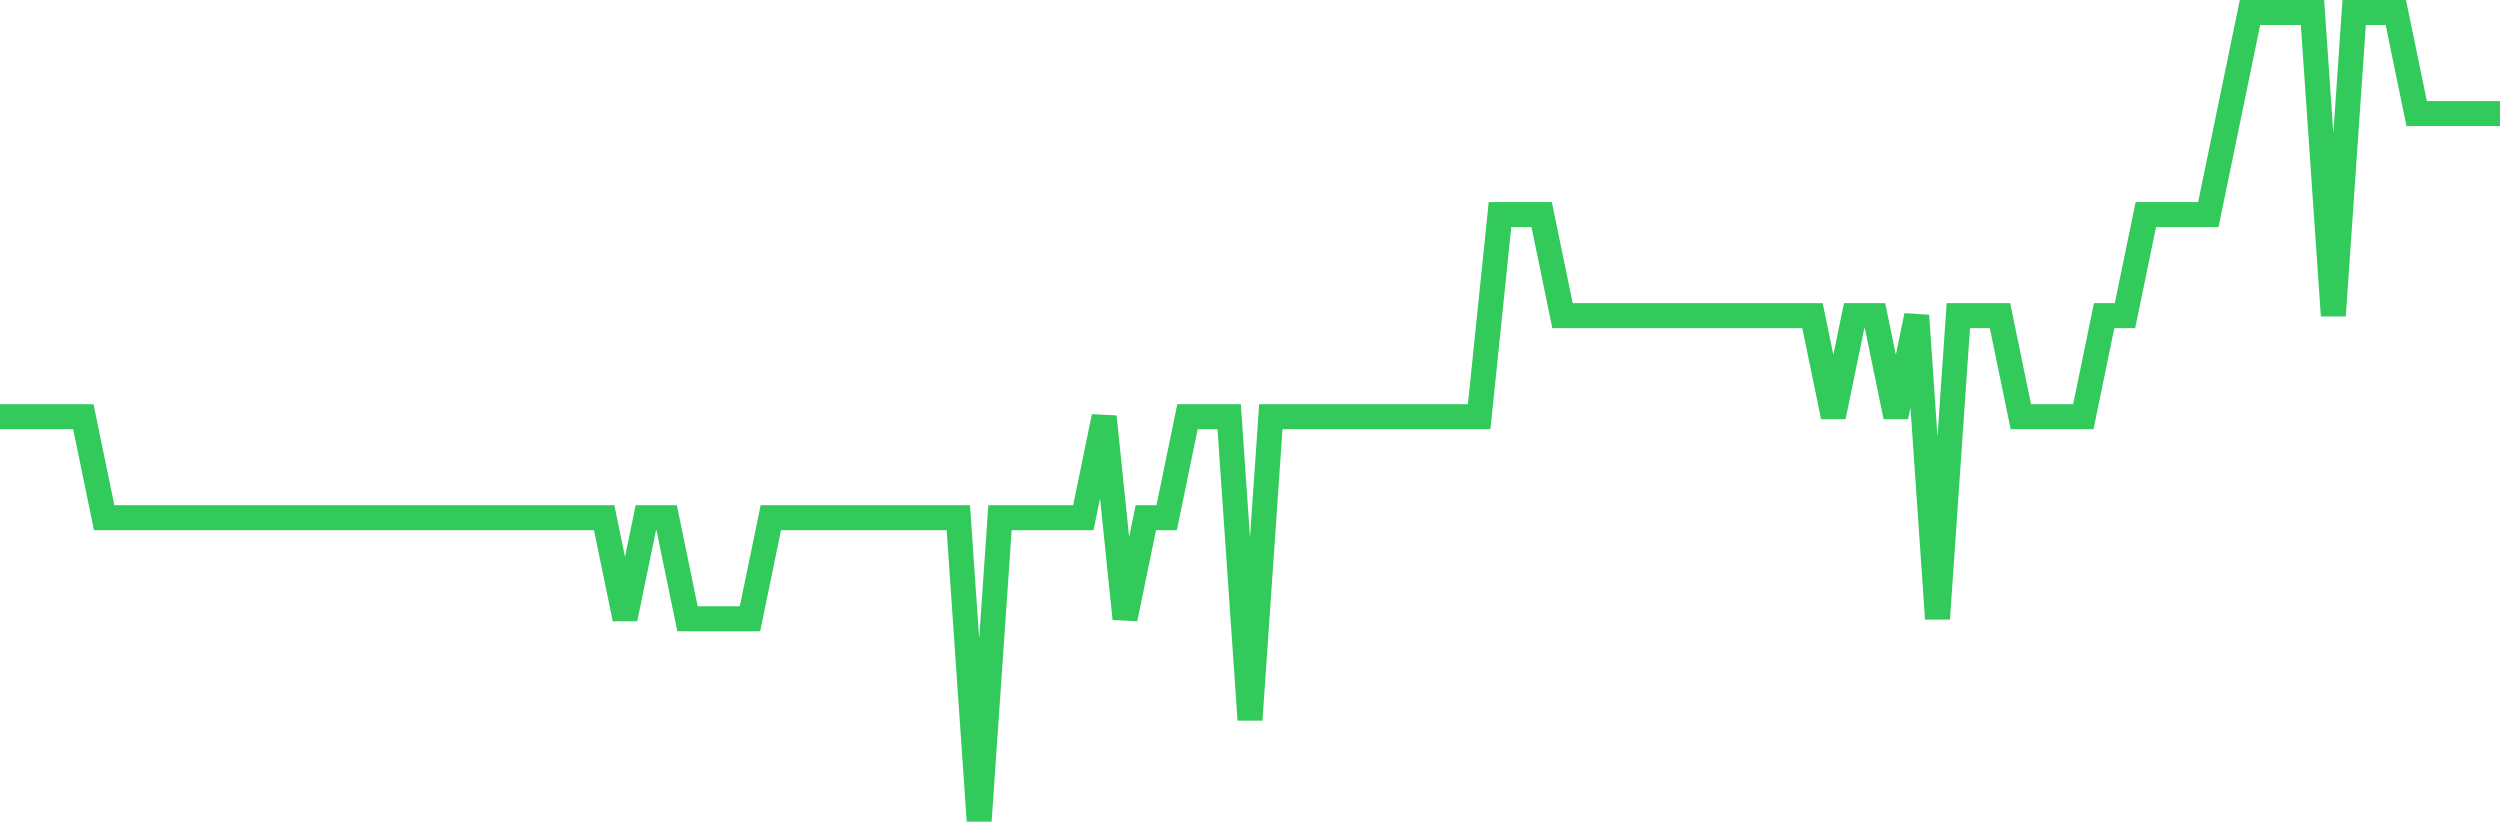 <svg
  xmlns="http://www.w3.org/2000/svg"
  xmlns:xlink="http://www.w3.org/1999/xlink"
  width="120"
  height="40"
  viewBox="0 0 120 40"
  preserveAspectRatio="none"
>
  <polyline
    points="0,20 1,20 2,20 3,20 4,20 5,24.85 6,24.85 7,24.85 8,24.85 9,24.85 10,24.85 11,24.85 12,24.85 13,24.85 14,24.85 15,24.85 16,24.85 17,24.85 18,24.85 19,24.85 20,24.85 21,24.85 22,24.85 23,24.85 24,24.85 25,24.85 26,24.85 27,24.85 28,24.85 29,24.85 30,29.7 31,24.85 32,24.85 33,29.7 34,29.7 35,29.7 36,29.7 37,24.85 38,24.85 39,24.85 40,24.85 41,24.85 42,24.85 43,24.85 44,24.85 45,24.85 46,24.85 47,39.4 48,24.85 49,24.85 50,24.85 51,24.85 52,24.85 53,20 54,29.7 55,24.85 56,24.85 57,20 58,20 59,20 60,34.55 61,20 62,20 63,20 64,20 65,20 66,20 67,20 68,20 69,20 70,20 71,20 72,10.3 73,10.3 74,10.3 75,15.15 76,15.15 77,15.15 78,15.15 79,15.15 80,15.15 81,15.15 82,15.15 83,15.15 84,15.15 85,15.15 86,15.15 87,15.15 88,20 89,15.15 90,15.15 91,20 92,15.15 93,29.7 94,15.15 95,15.15 96,15.15 97,20 98,20 99,20 100,20 101,15.15 102,15.15 103,10.3 104,10.3 105,10.3 106,10.3 107,5.45 108,0.6 109,0.6 110,0.6 111,0.6 112,15.15 113,0.6 114,0.6 115,0.6 116,5.45 117,5.45 118,5.45 119,5.45 120,5.45"
    fill="none"
    stroke="#32ca5b"
    stroke-width="1.2"
  >
  </polyline>
</svg>